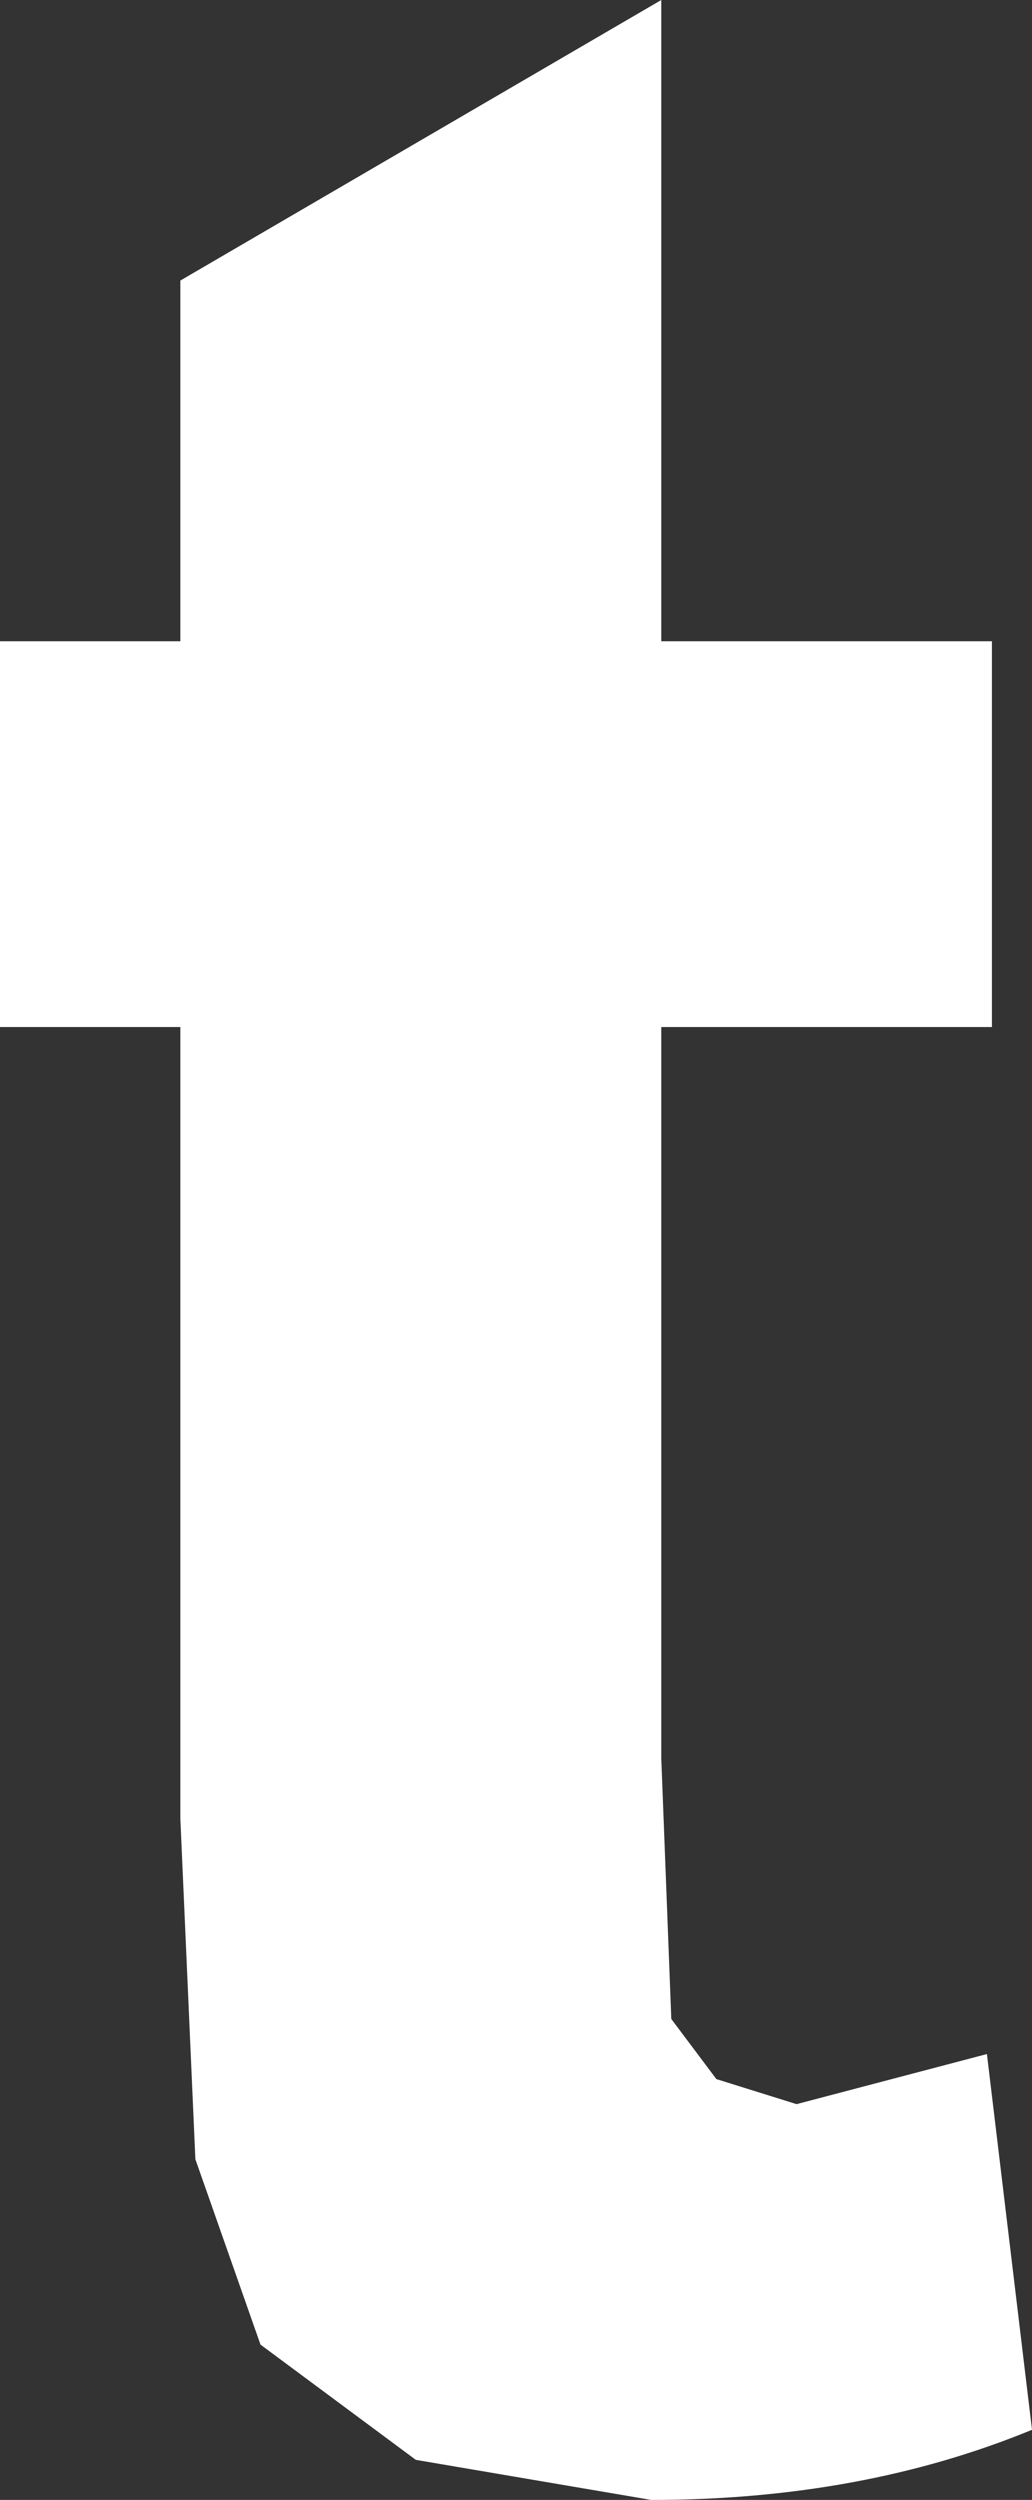 <?xml version="1.0" encoding="UTF-8" standalone="no"?>
<svg xmlns:xlink="http://www.w3.org/1999/xlink" height="24.95px" width="10.3px" xmlns="http://www.w3.org/2000/svg">
  <rect width="100%" height="100%" fill="#333333" stroke="none"/>
  <g transform="matrix(1.0, 0.0, 0.0, 1.0, 5.15, 12.45)">
    <path d="M-3.35 -9.65 L1.45 -12.45 1.45 -6.05 4.75 -6.05 4.75 -2.2 1.45 -2.2 1.45 5.1 1.55 7.7 2.0 8.3 2.8 8.55 4.7 8.05 5.15 11.8 Q3.45 12.5 1.35 12.5 L-1.0 12.1 -2.55 10.95 -3.2 9.1 -3.35 5.7 -3.35 -2.2 -5.15 -2.2 -5.15 -6.05 -3.35 -6.05 -3.35 -9.65" fill="#ffffff" fill-rule="evenodd" stroke="none"/>
  </g>
</svg>
